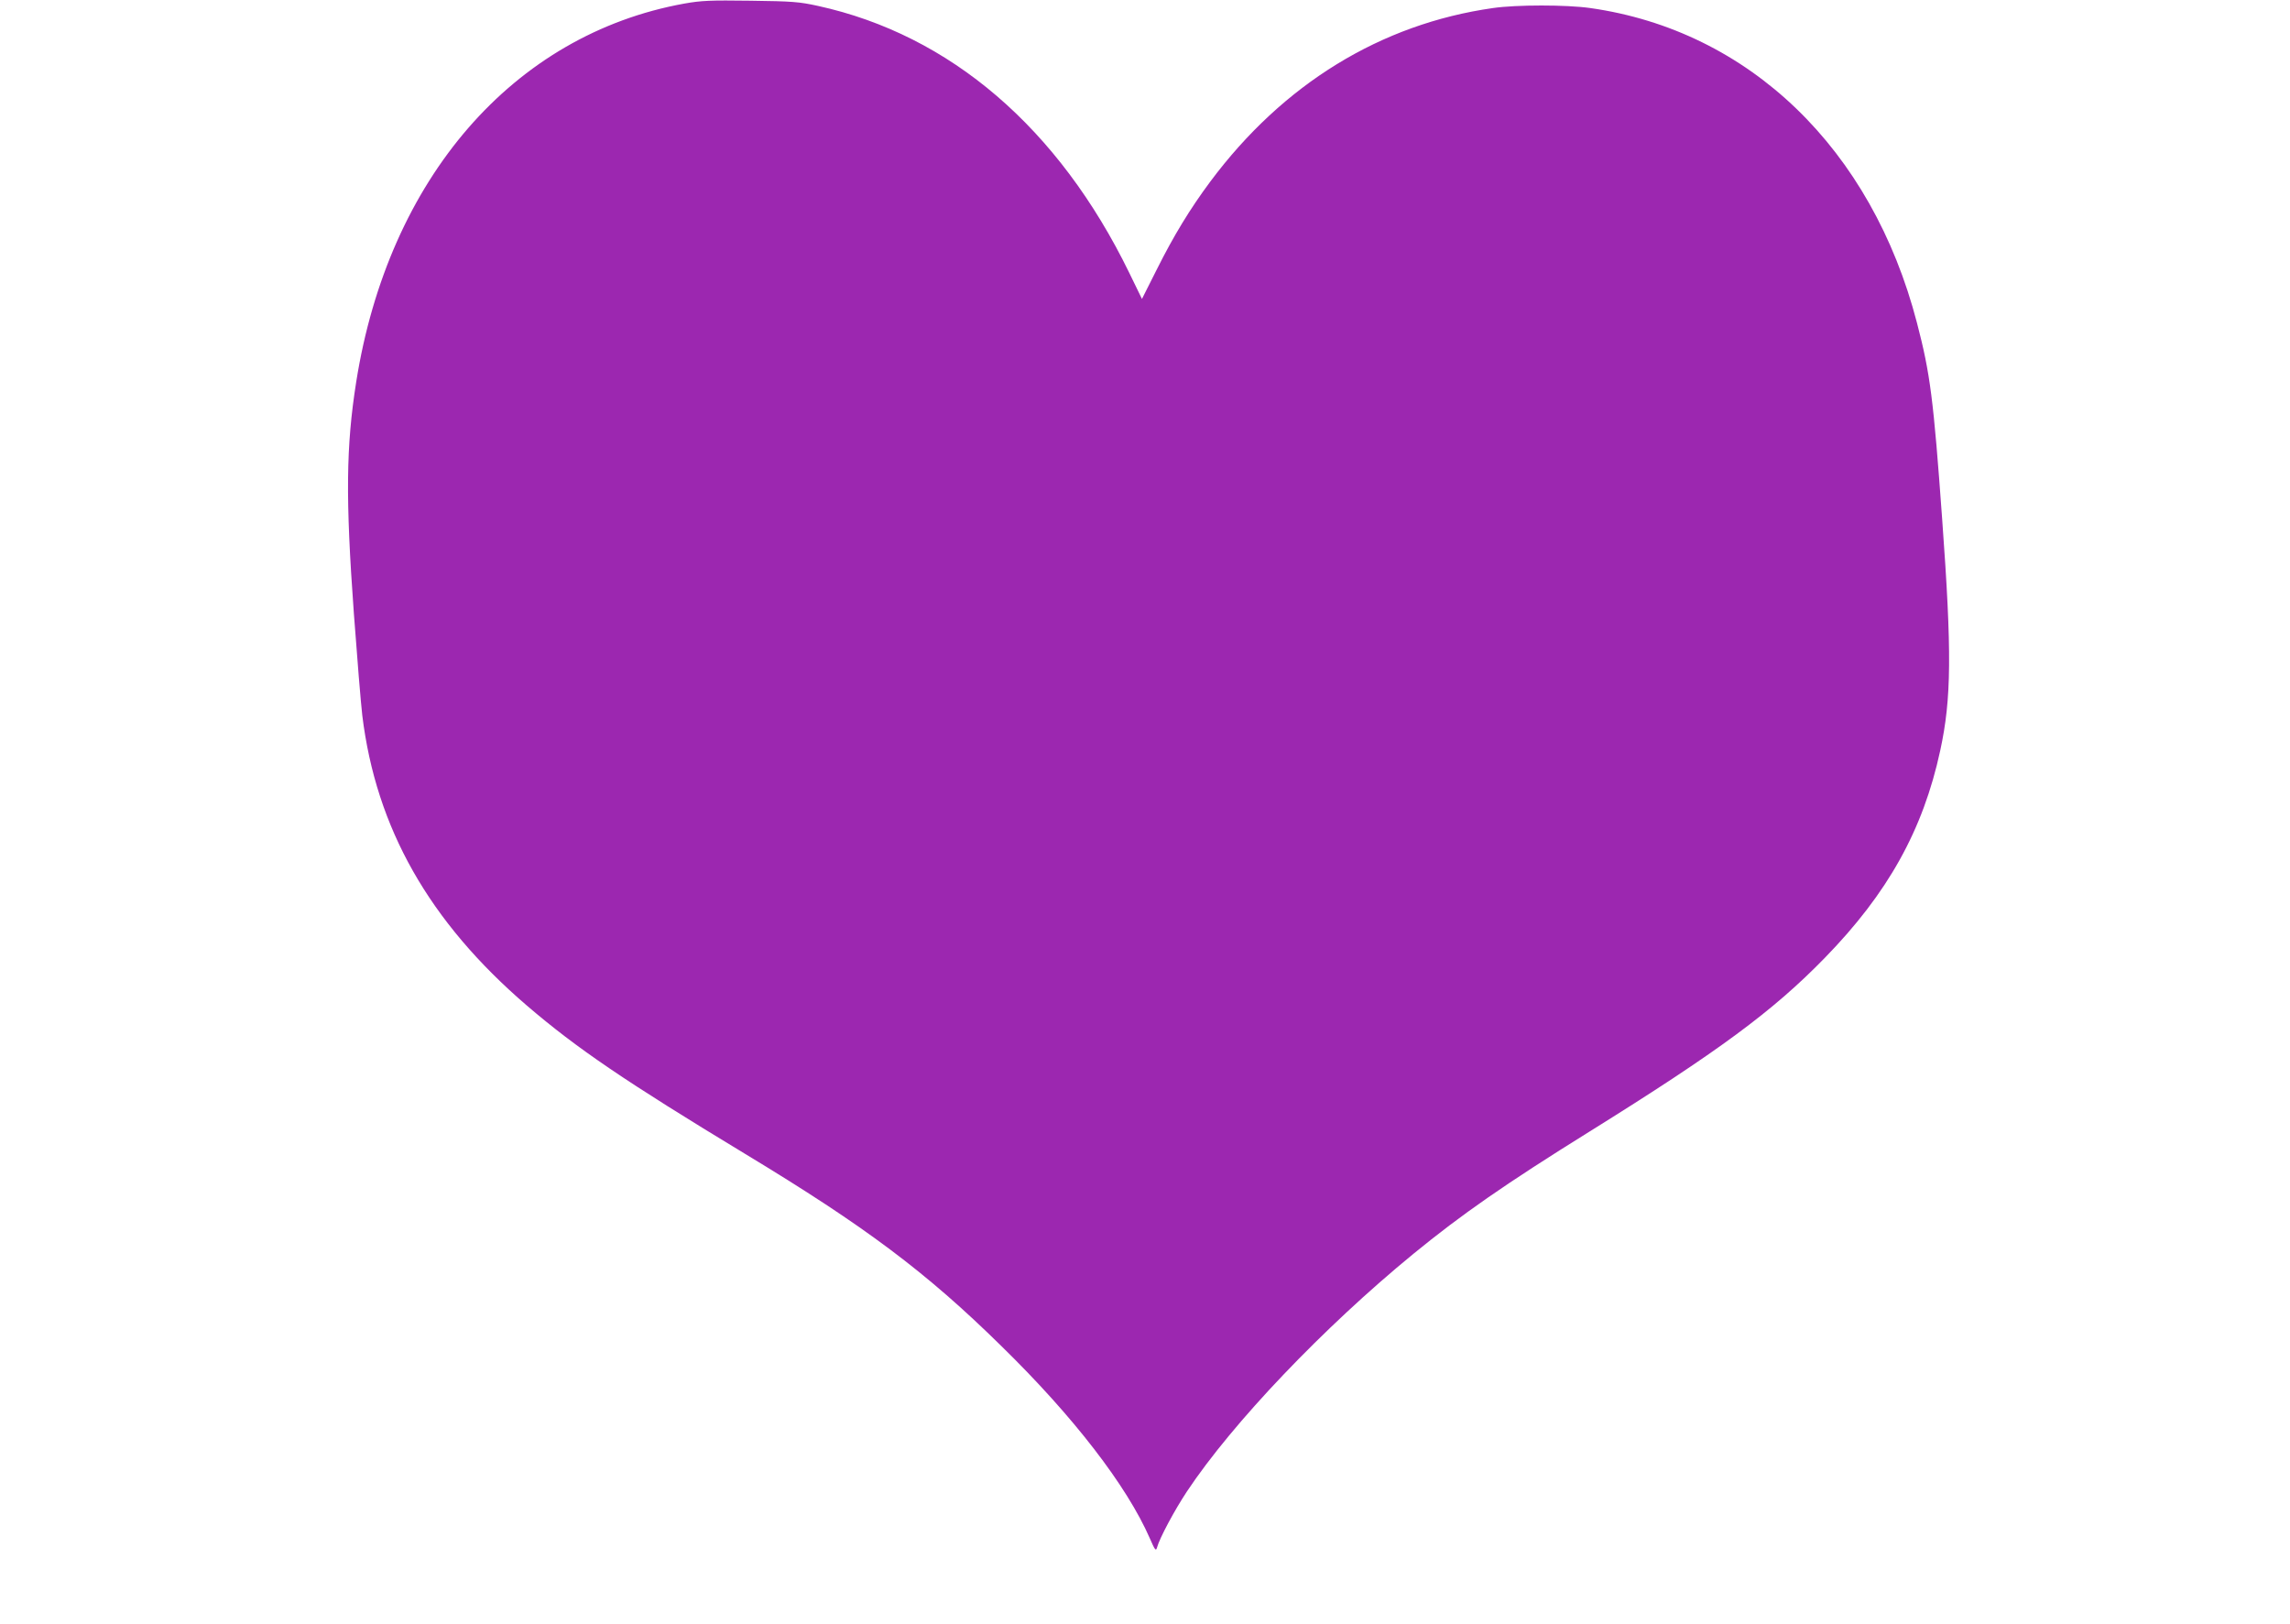 <?xml version="1.0" standalone="no"?>
<!DOCTYPE svg PUBLIC "-//W3C//DTD SVG 20010904//EN"
 "http://www.w3.org/TR/2001/REC-SVG-20010904/DTD/svg10.dtd">
<svg version="1.0" xmlns="http://www.w3.org/2000/svg"
 width="1280pt" height="908pt" viewBox="0 0 1280 908"
 preserveAspectRatio="xMidYMid meet">
<g transform="translate(0,908) scale(0.1,-0.1)"
fill="#9c27b0" stroke="none">
<path d="M3825 9060 c-956 -173 -1654 -978 -1834 -2115 -57 -362 -60 -649 -13
-1295 18 -245 39 -501 47 -569 77 -630 374 -1153 920 -1622 280 -240 551 -424
1220 -829 670 -405 1011 -660 1433 -1075 401 -392 700 -779 829 -1074 28 -65
34 -73 40 -52 14 53 99 211 168 315 255 383 762 915 1266 1328 269 220 510
388 984 683 721 449 1025 673 1315 971 352 361 549 714 645 1159 63 290 65
550 11 1290 -49 678 -67 816 -141 1100 -253 974 -938 1634 -1826 1760 -133 19
-414 19 -544 0 -627 -89 -1173 -424 -1580 -970 -113 -152 -204 -301 -300 -493
l-82 -163 -71 146 c-395 810 -1001 1330 -1740 1492 -105 23 -143 26 -377 29
-226 3 -274 1 -370 -16z"/>
</g>
</svg>
